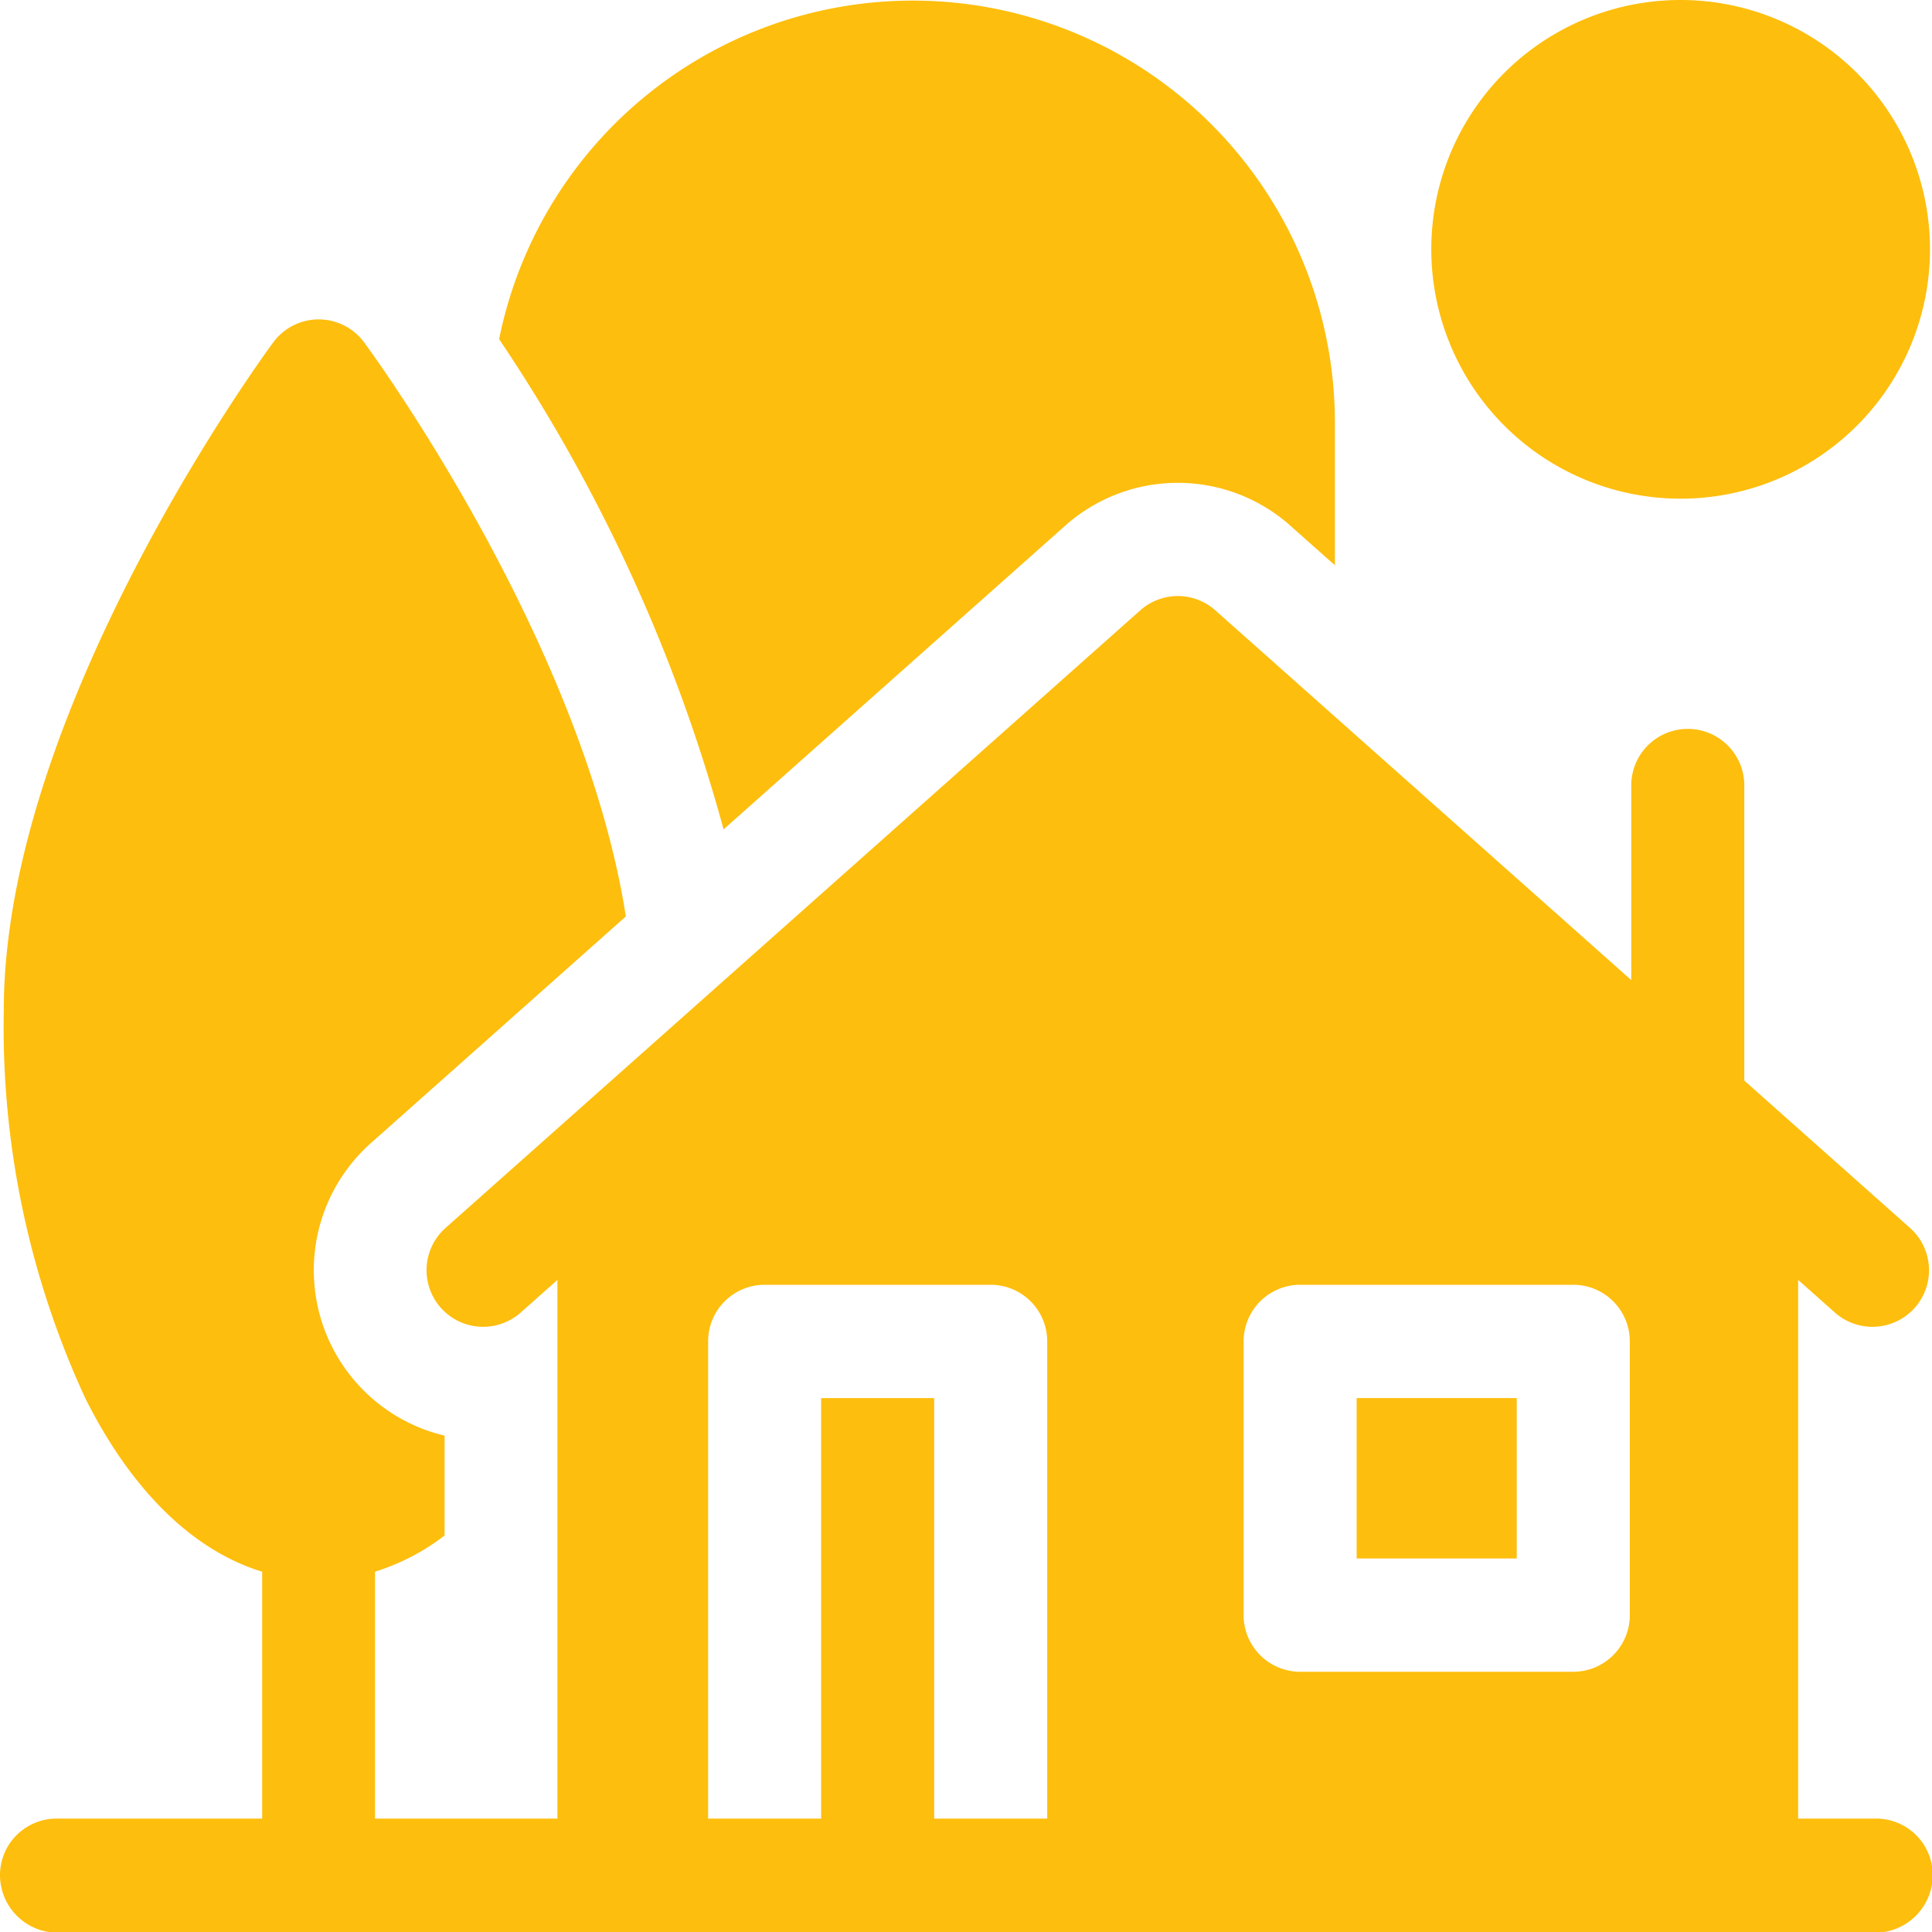 <svg id="Group_1232" data-name="Group 1232" xmlns="http://www.w3.org/2000/svg" xmlns:xlink="http://www.w3.org/1999/xlink" width="50" height="50" viewBox="0 0 50 50">
  <defs>
    <clipPath id="clip-path">
      <rect id="Rectangle_2457" data-name="Rectangle 2457" width="50" height="50" fill="#febe0d"/>
    </clipPath>
  </defs>
  <g id="Group_1231" data-name="Group 1231" clip-path="url(#clip-path)">
    <path id="Path_773" data-name="Path 773" d="M385.606,0a6.453,6.453,0,1,1-6.44,6.453A6.446,6.446,0,0,1,385.606,0" transform="translate(-342.124 0)" fill="#febe0d"/>
    <rect id="Rectangle_2456" data-name="Rectangle 2456" width="4.143" height="4.151" transform="translate(35.11 36.182)" fill="#febe0d"/>
    <path id="Path_774" data-name="Path 774" d="M146.876,13.739a4.381,4.381,0,0,1,5.823,0l1.155,1.026V11.1a10.923,10.923,0,0,0-21.63-2.187A42.815,42.815,0,0,1,138.033,21.6Z" transform="translate(-119.307 -0.136)" fill="#febe0d"/>
    <path id="Path_775" data-name="Path 775" d="M48.556,123.4h-2.02V109.459l.952.846a1.464,1.464,0,0,0,1.941-2.193L45.142,104.3v-7.6a1.463,1.463,0,1,0-2.925,0v5l-10.765-9.57a1.46,1.46,0,0,0-1.941,0L11.533,108.112a1.464,1.464,0,0,0,1.941,2.193l.952-.846V123.4H9.706V117.01a5.786,5.786,0,0,0,1.8-.936v-2.585a4.4,4.4,0,0,1-1.909-7.569l6.6-5.868c-1.111-7.1-6.518-14.51-6.773-14.856a1.461,1.461,0,0,0-2.353,0c-.285.386-6.973,9.547-6.973,17.28a22.882,22.882,0,0,0,2.115,10.057c1.2,2.391,2.792,3.934,4.572,4.478V123.4H1.463A1.464,1.464,0,0,0,0,124.869a1.493,1.493,0,0,0,1.463,1.484H48.556a1.493,1.493,0,0,0,1.463-1.484A1.464,1.464,0,0,0,48.556,123.4ZM32.185,111.051a1.464,1.464,0,0,1,1.463-1.466h7.068a1.464,1.464,0,0,1,1.463,1.466v7.083a1.464,1.464,0,0,1-1.463,1.466H33.648a1.464,1.464,0,0,1-1.463-1.466ZM24.176,123.4V112.517H21.251V123.4H18.326V111.051a1.464,1.464,0,0,1,1.463-1.466h5.85a1.464,1.464,0,0,1,1.463,1.466V123.4Z" transform="translate(0 -76.335)" fill="#febe0d"/>
  </g>
</svg>
